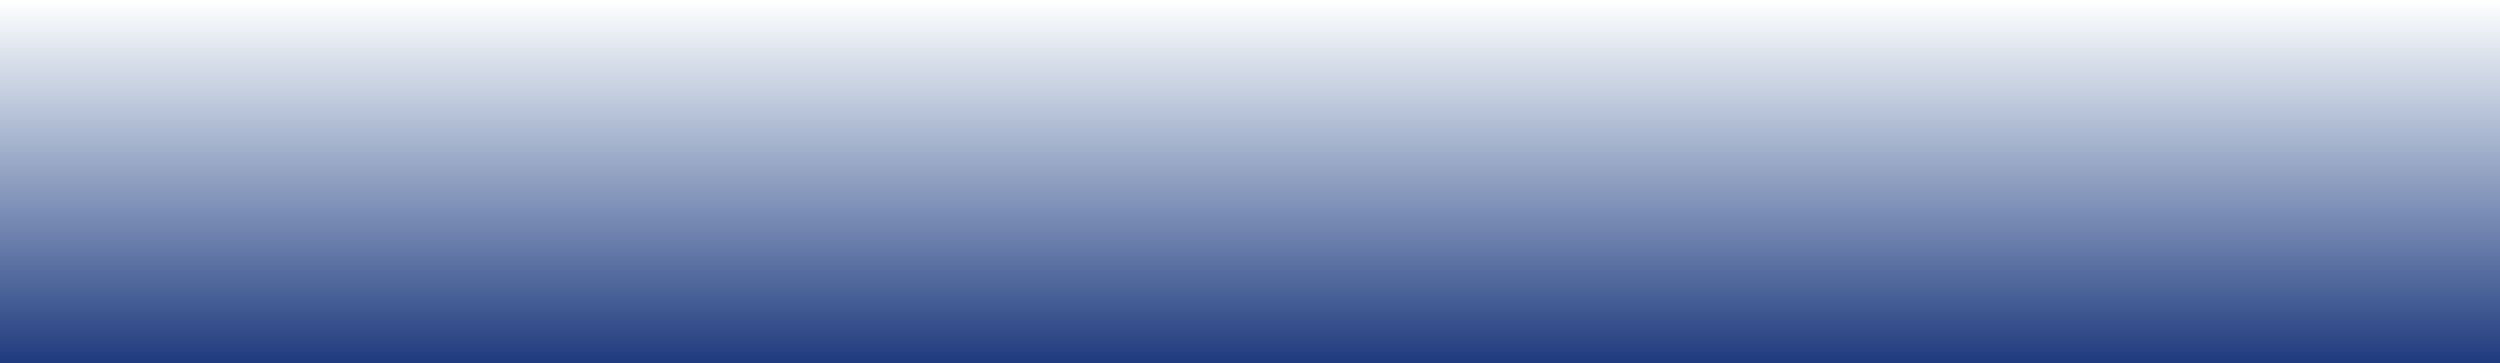 <?xml version="1.0" encoding="UTF-8"?> <!-- Generator: Adobe Illustrator 26.4.1, SVG Export Plug-In . SVG Version: 6.00 Build 0) --> <svg xmlns="http://www.w3.org/2000/svg" xmlns:xlink="http://www.w3.org/1999/xlink" id="Слой_1" x="0px" y="0px" viewBox="0 0 1744 253.4" style="enable-background:new 0 0 1744 253.4;" xml:space="preserve"> <style type="text/css"> .st0{opacity:0.59;} .st1{fill:url(#SVGID_00000140714464342103765680000009533782221451745186_);} .st2{fill:url(#SVGID_00000000190474916419814540000017838842329343782026_);} .st3{fill:none;} .st4{fill:url(#SVGID_00000025401312308406596940000000438090231545401489_);} .st5{fill:url(#SVGID_00000018955390867632246460000009931817797311692471_);} .st6{opacity:0.5;} .st7{fill-rule:evenodd;clip-rule:evenodd;fill:url(#SVGID_00000043448089048043182610000008207469988552183481_);} .st8{fill-rule:evenodd;clip-rule:evenodd;fill:url(#SVGID_00000164509317354154793580000000761121849237493394_);} .st9{fill-rule:evenodd;clip-rule:evenodd;fill:url(#SVGID_00000041995706510410031530000007277053656834113703_);} .st10{fill-rule:evenodd;clip-rule:evenodd;fill:url(#SVGID_00000088842823078976748660000013247938505596709511_);} .st11{fill-rule:evenodd;clip-rule:evenodd;fill:url(#SVGID_00000115484744000930151970000005794968486275584396_);} .st12{fill-rule:evenodd;clip-rule:evenodd;fill:url(#SVGID_00000091701868099568604440000013319582831558012091_);} .st13{fill-rule:evenodd;clip-rule:evenodd;fill:url(#SVGID_00000178908371651897327160000005514219109991690132_);} .st14{fill-rule:evenodd;clip-rule:evenodd;fill:url(#SVGID_00000044871261603443084150000005277660045558533309_);} .st15{fill-rule:evenodd;clip-rule:evenodd;fill:url(#SVGID_00000013161383787420696410000009819283793492314506_);} .st16{fill-rule:evenodd;clip-rule:evenodd;fill:#FFFFFF;} .st17{fill-rule:evenodd;clip-rule:evenodd;fill:#E32A2C;} </style> <linearGradient id="SVGID_00000135691945832747836160000013176902097315594655_" gradientUnits="userSpaceOnUse" x1="872.001" y1="253.399" x2="872.001" y2="0"> <stop offset="0" style="stop-color:#203B7E"></stop> <stop offset="0.608" style="stop-color:#1B3E82;stop-opacity:0.392"></stop> <stop offset="1" style="stop-color:#144387;stop-opacity:0"></stop> </linearGradient> <rect style="fill:url(#SVGID_00000135691945832747836160000013176902097315594655_);" width="1744" height="253.4"></rect> </svg> 